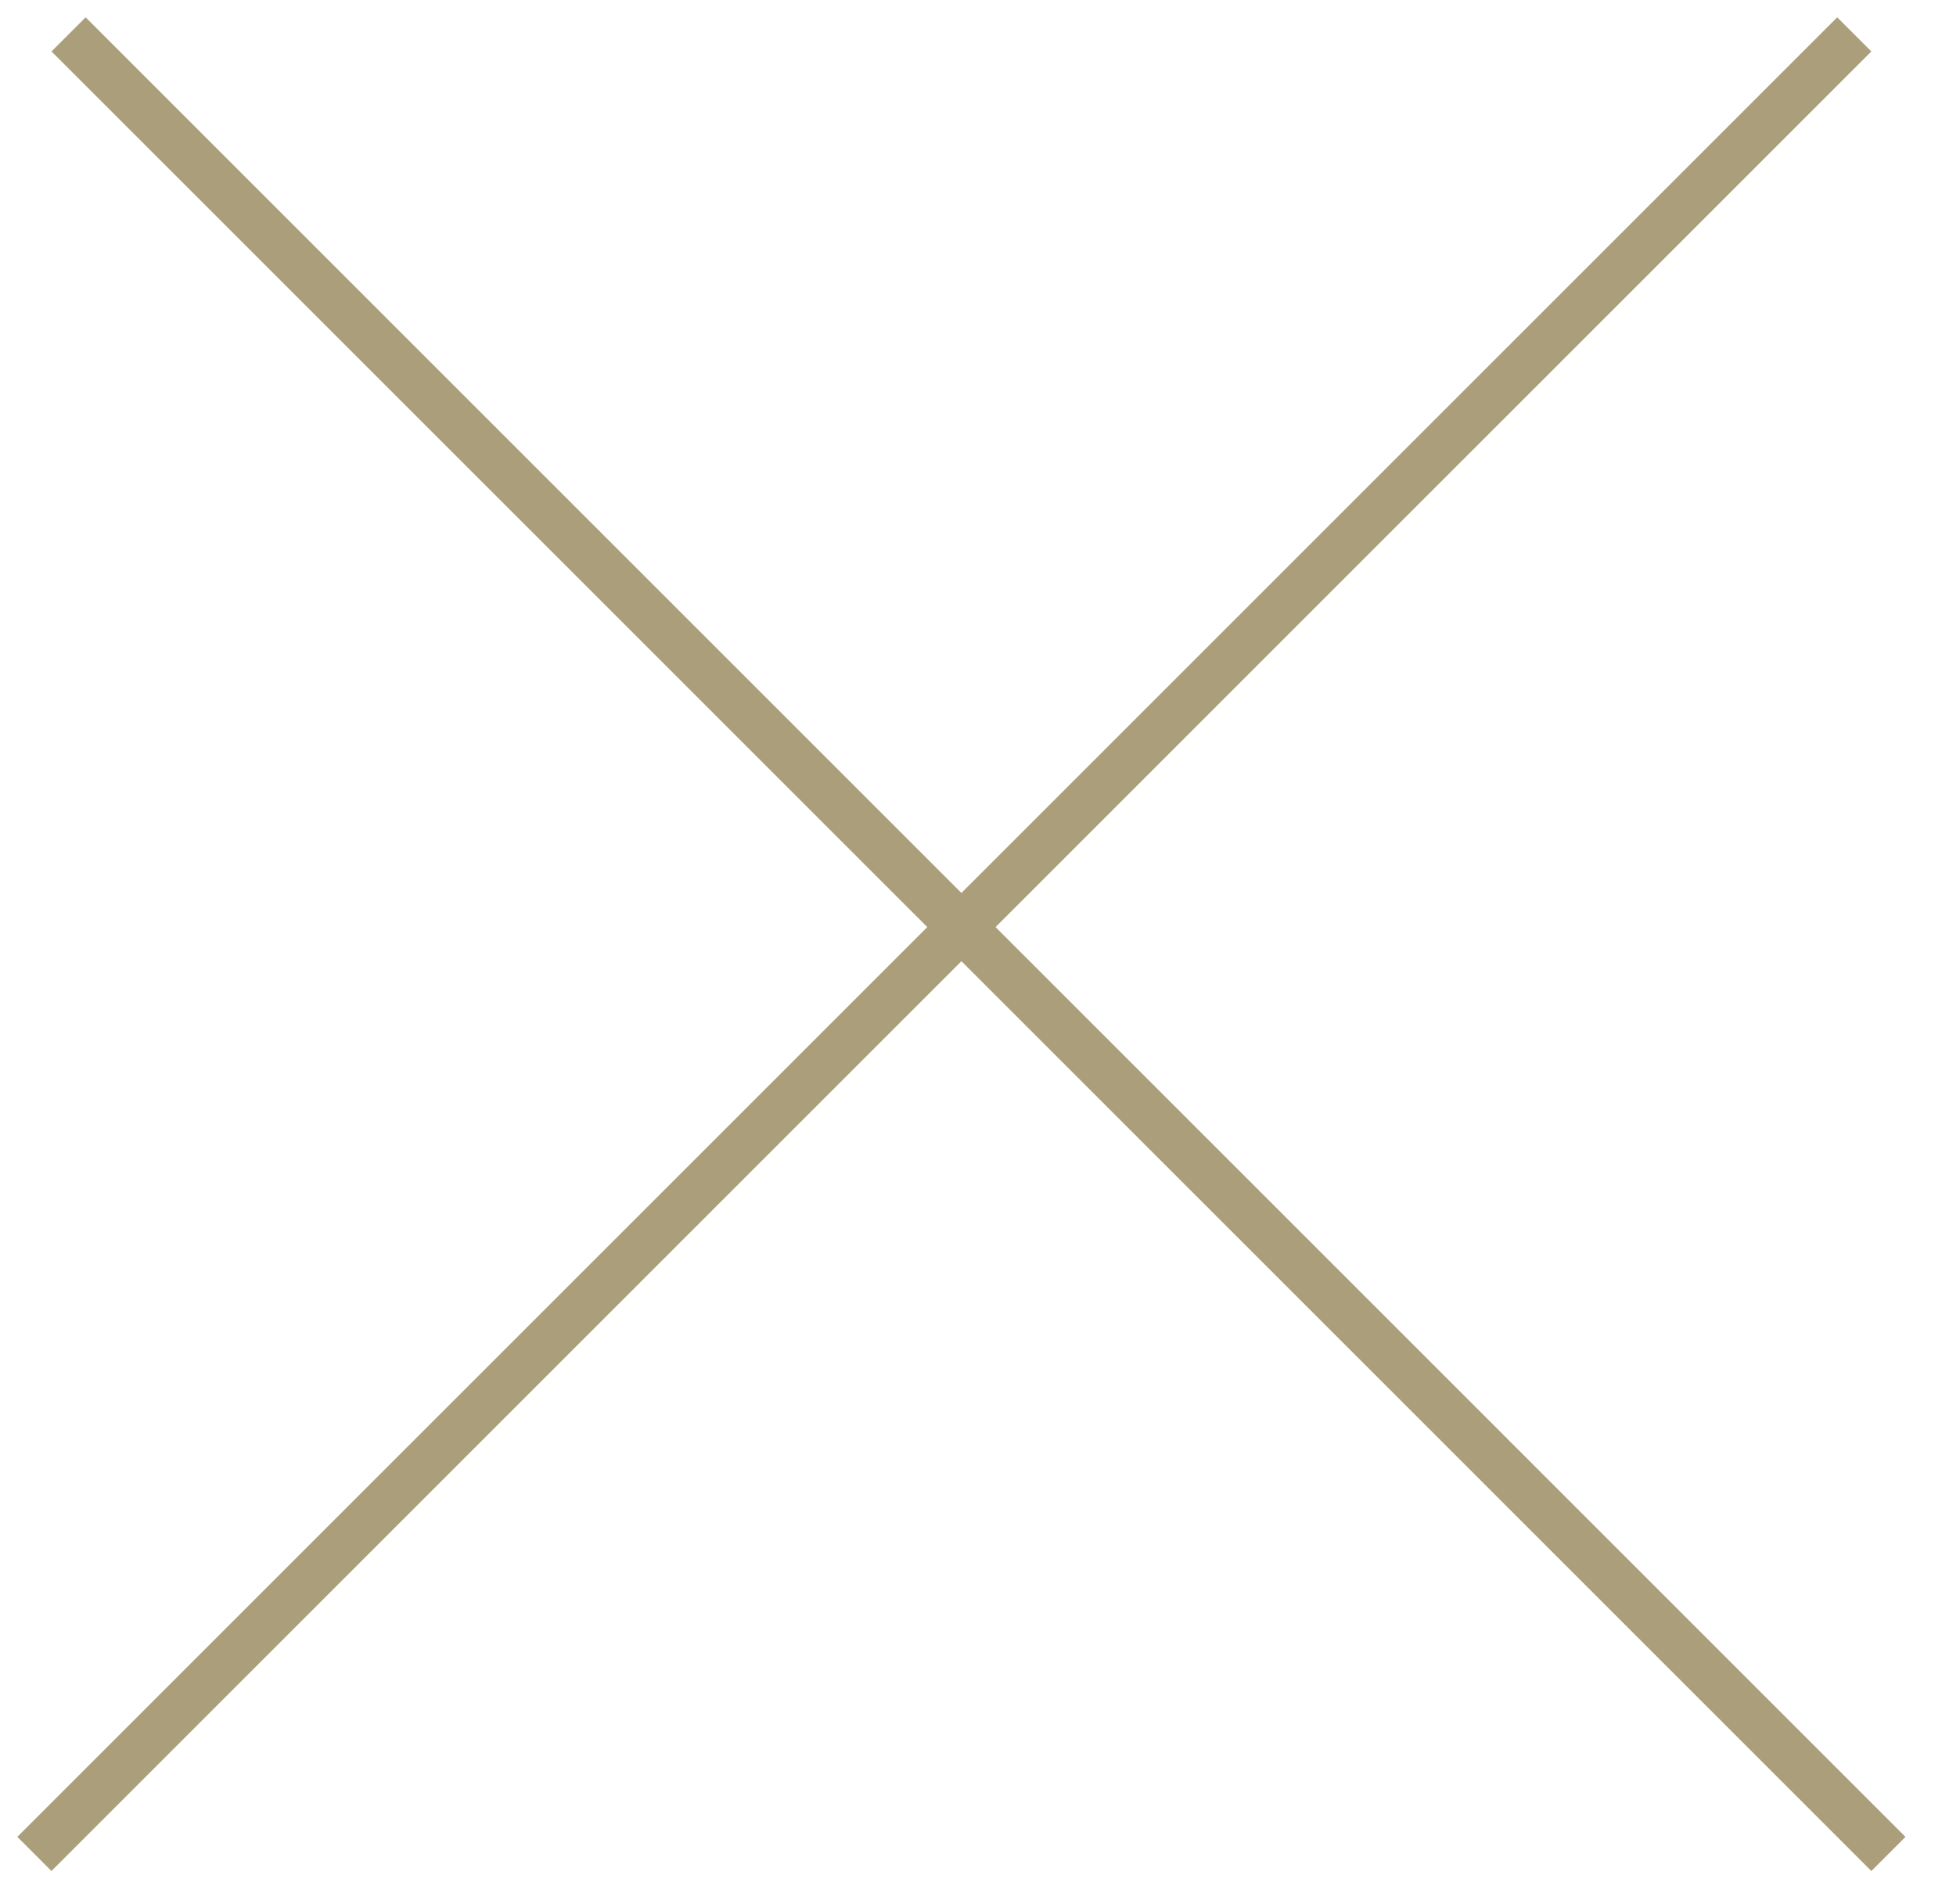 <?xml version="1.0" encoding="UTF-8"?> <svg xmlns="http://www.w3.org/2000/svg" width="38" height="37" viewBox="0 0 38 37" fill="none"> <line x1="0.668" y1="36.024" x2="36.024" y2="0.668" stroke="#AB9F7B" stroke-width="0.938"></line> <line x1="1.332" y1="0.668" x2="36.687" y2="36.024" stroke="#AB9F7B" stroke-width="0.938"></line> </svg> 